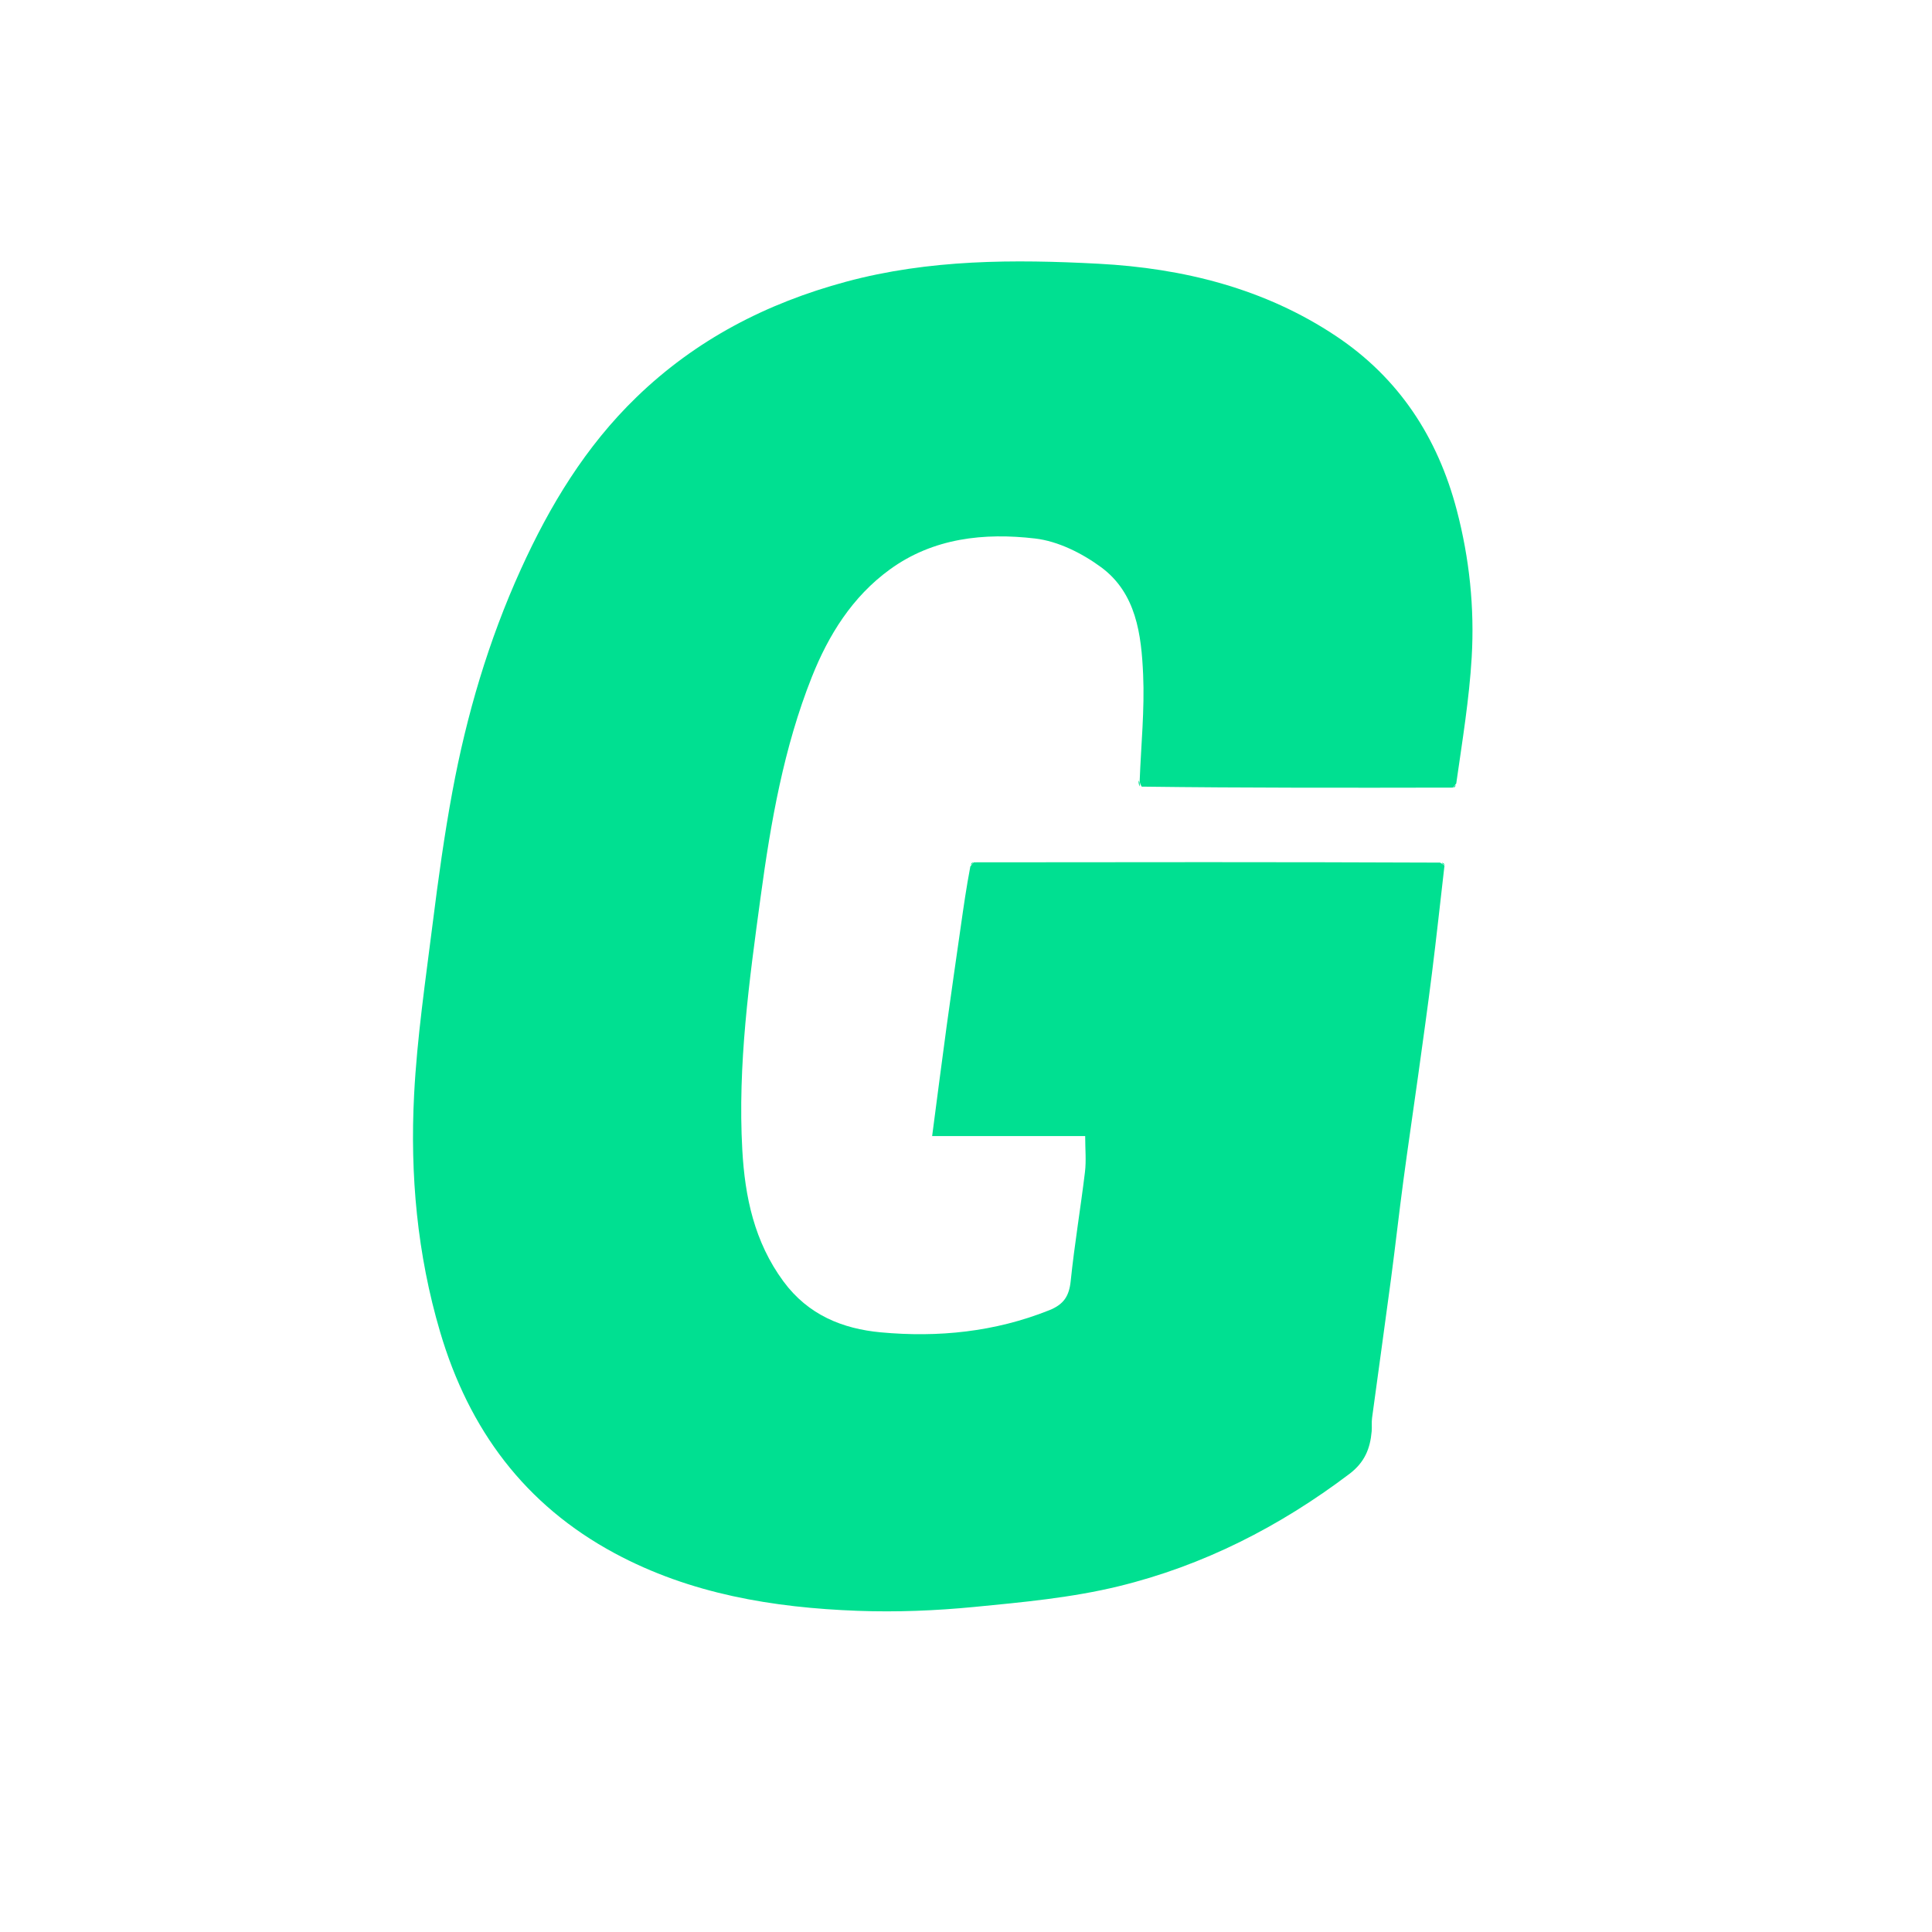 <svg version="1.1" id="Layer_1" xmlns="http://www.w3.org/2000/svg" xmlns:xlink="http://www.w3.org/1999/xlink" x="0px" y="0px"
	fill="none" width="100%" viewBox="0 0 500 500" xml:space="preserve">
<path opacity="1" stroke="none" 
	d="
M315,501 
	C210,501 105.5,501 1,501 
	C1,334.333 1,167.667 1,1 
	C167.667,1 334.333,1 501,1 
	C501,167.667 501,334.333 501,501 
	C439.167,501 377.333,501 315,501 
M251.481,223.112 
	C251.376,223.4 251.271,223.689 250.791,224.72 
	C250.081,229.711 249.372,234.701 248.661,239.692 
	C247.441,248.267 246.182,256.836 245.011,265.417 
	C243.731,274.795 242.531,284.184 241.237,294.019 
	C254.349,294.019 267.445,294.019 280.844,294.019 
	C280.844,297.41 281.14,300.394 280.79,303.3 
	C279.654,312.712 278.072,322.073 277.1,331.499 
	C276.694,335.428 275.316,337.579 271.534,339.09 
	C257.444,344.72 242.755,346.187 227.931,344.808 
	C218.113,343.894 209.181,340.351 202.756,331.631 
	C195.196,321.37 192.783,309.708 192.108,297.615 
	C190.881,275.625 193.891,253.9 196.846,232.141 
	C199.487,212.698 202.833,193.5 210.096,175.219 
	C214.427,164.318 220.583,154.442 230.253,147.402 
	C241.517,139.201 254.695,137.828 267.872,139.363 
	C273.812,140.054 280.032,143.168 284.949,146.784 
	C294.071,153.493 295.39,164.258 295.844,174.599 
	C296.242,183.664 295.305,192.788 294.402,202.143 
	C294.601,202.706 294.801,203.27 295.929,203.973 
	C322.623,203.927 349.318,203.88 376.519,203.888 
	C376.624,203.6 376.729,203.311 377.213,202.275 
	C378.476,191.566 380.237,180.887 380.871,170.141 
	C381.628,157.305 380.293,144.539 377.013,132.028 
	C372.082,113.226 362.062,97.871 345.833,87.025 
	C327.276,74.622 306.133,69.412 284.326,68.257 
	C262.462,67.099 240.477,67.099 218.925,72.918 
	C198.331,78.477 180.064,87.934 164.705,102.806 
	C151.581,115.514 142.333,130.743 134.806,147.312 
	C126.405,165.807 120.746,185.06 117.066,204.925 
	C114.985,216.157 113.421,227.498 111.997,238.836 
	C110.138,253.629 107.941,268.431 107.171,283.296 
	C106.096,304.051 107.965,324.611 113.915,344.748 
	C121.367,369.97 135.803,389.46 159.101,401.992 
	C178.686,412.527 200.058,416.056 221.915,416.879 
	C231.984,417.258 242.153,416.845 252.187,415.872 
	C264.694,414.658 277.353,413.489 289.513,410.523 
	C311.382,405.19 331.191,395.085 349.221,381.45 
	C353.174,378.46 354.595,374.906 354.986,370.448 
	C355.087,369.289 354.934,368.103 355.089,366.955 
	C356.704,354.969 358.396,342.994 359.988,331.006 
	C361.109,322.567 362.049,314.105 363.176,305.667 
	C364.386,296.599 365.74,287.55 366.995,278.488 
	C368.228,269.581 369.487,260.676 370.604,251.754 
	C371.762,242.509 372.763,233.244 373.888,223.481 
	C373.6,223.376 373.311,223.271 372.091,223.027 
	C332.057,223.073 292.022,223.12 251.481,223.112 
z"/>
<path fill="#00E091" opacity="1" stroke="none" 
	d="
M376.012,203.833 
	C349.318,203.88 322.623,203.927 295.461,203.579 
	C294.981,202.751 294.969,202.318 294.957,201.886 
	C295.305,192.788 296.242,183.664 295.844,174.599 
	C295.39,164.258 294.071,153.493 284.949,146.784 
	C280.032,143.168 273.812,140.054 267.872,139.363 
	C254.695,137.828 241.517,139.201 230.253,147.402 
	C220.583,154.442 214.427,164.318 210.096,175.219 
	C202.833,193.5 199.487,212.698 196.846,232.141 
	C193.891,253.9 190.881,275.625 192.108,297.615 
	C192.783,309.708 195.196,321.37 202.756,331.631 
	C209.181,340.351 218.113,343.894 227.931,344.808 
	C242.755,346.187 257.444,344.72 271.534,339.09 
	C275.316,337.579 276.694,335.428 277.1,331.499 
	C278.072,322.073 279.654,312.712 280.79,303.3 
	C281.14,300.394 280.844,297.41 280.844,294.019 
	C267.445,294.019 254.349,294.019 241.237,294.019 
	C242.531,284.184 243.731,274.795 245.011,265.417 
	C246.182,256.836 247.441,248.267 248.661,239.692 
	C249.372,234.701 250.081,229.711 251.126,224.225 
	C251.652,223.556 251.827,223.368 251.988,223.167 
	C292.022,223.12 332.057,223.073 372.681,223.244 
	C373.444,223.652 373.632,223.827 373.833,223.988 
	C372.763,233.244 371.762,242.509 370.604,251.754 
	C369.487,260.676 368.228,269.581 366.995,278.488 
	C365.74,287.55 364.386,296.599 363.176,305.667 
	C362.049,314.105 361.109,322.567 359.988,331.006 
	C358.396,342.994 356.704,354.969 355.089,366.955 
	C354.934,368.103 355.087,369.289 354.986,370.448 
	C354.595,374.906 353.174,378.46 349.221,381.45 
	C331.191,395.085 311.382,405.19 289.513,410.523 
	C277.353,413.489 264.694,414.658 252.187,415.872 
	C242.153,416.845 231.984,417.258 221.915,416.879 
	C200.058,416.056 178.686,412.527 159.101,401.992 
	C135.803,389.46 121.367,369.97 113.915,344.748 
	C107.965,324.611 106.096,304.051 107.171,283.296 
	C107.941,268.431 110.138,253.629 111.997,238.836 
	C113.421,227.498 114.985,216.157 117.066,204.925 
	C120.746,185.06 126.405,165.807 134.806,147.312 
	C142.333,130.743 151.581,115.514 164.705,102.806 
	C180.064,87.934 198.331,78.477 218.925,72.918 
	C240.477,67.099 262.462,67.099 284.326,68.257 
	C306.133,69.412 327.276,74.622 345.833,87.025 
	C362.062,97.871 372.082,113.226 377.013,132.028 
	C380.293,144.539 381.628,157.305 380.871,170.141 
	C380.237,180.887 378.476,191.566 376.876,202.773 
	C376.348,203.444 376.173,203.632 376.012,203.833 
z"/>
<path fill="#00E091" opacity="1" stroke="none" 
	d="
M294.68,202.014 
	C294.969,202.318 294.981,202.751 294.997,203.509 
	C294.801,203.27 294.601,202.706 294.68,202.014 
z"/>
<path fill="#00E091" opacity="1" stroke="none" 
	d="
M376.266,203.861 
	C376.173,203.632 376.348,203.444 376.686,203.146 
	C376.729,203.311 376.624,203.6 376.266,203.861 
z"/>
<path fill="#00E091" opacity="1" stroke="none" 
	d="
M251.734,223.139 
	C251.827,223.368 251.652,223.556 251.314,223.854 
	C251.271,223.689 251.376,223.4 251.734,223.139 
z"/>
<path fill="#00E091" opacity="1" stroke="none" 
	d="
M373.861,223.734 
	C373.632,223.827 373.444,223.652 373.146,223.314 
	C373.311,223.271 373.6,223.376 373.861,223.734 
z"/>
</svg>